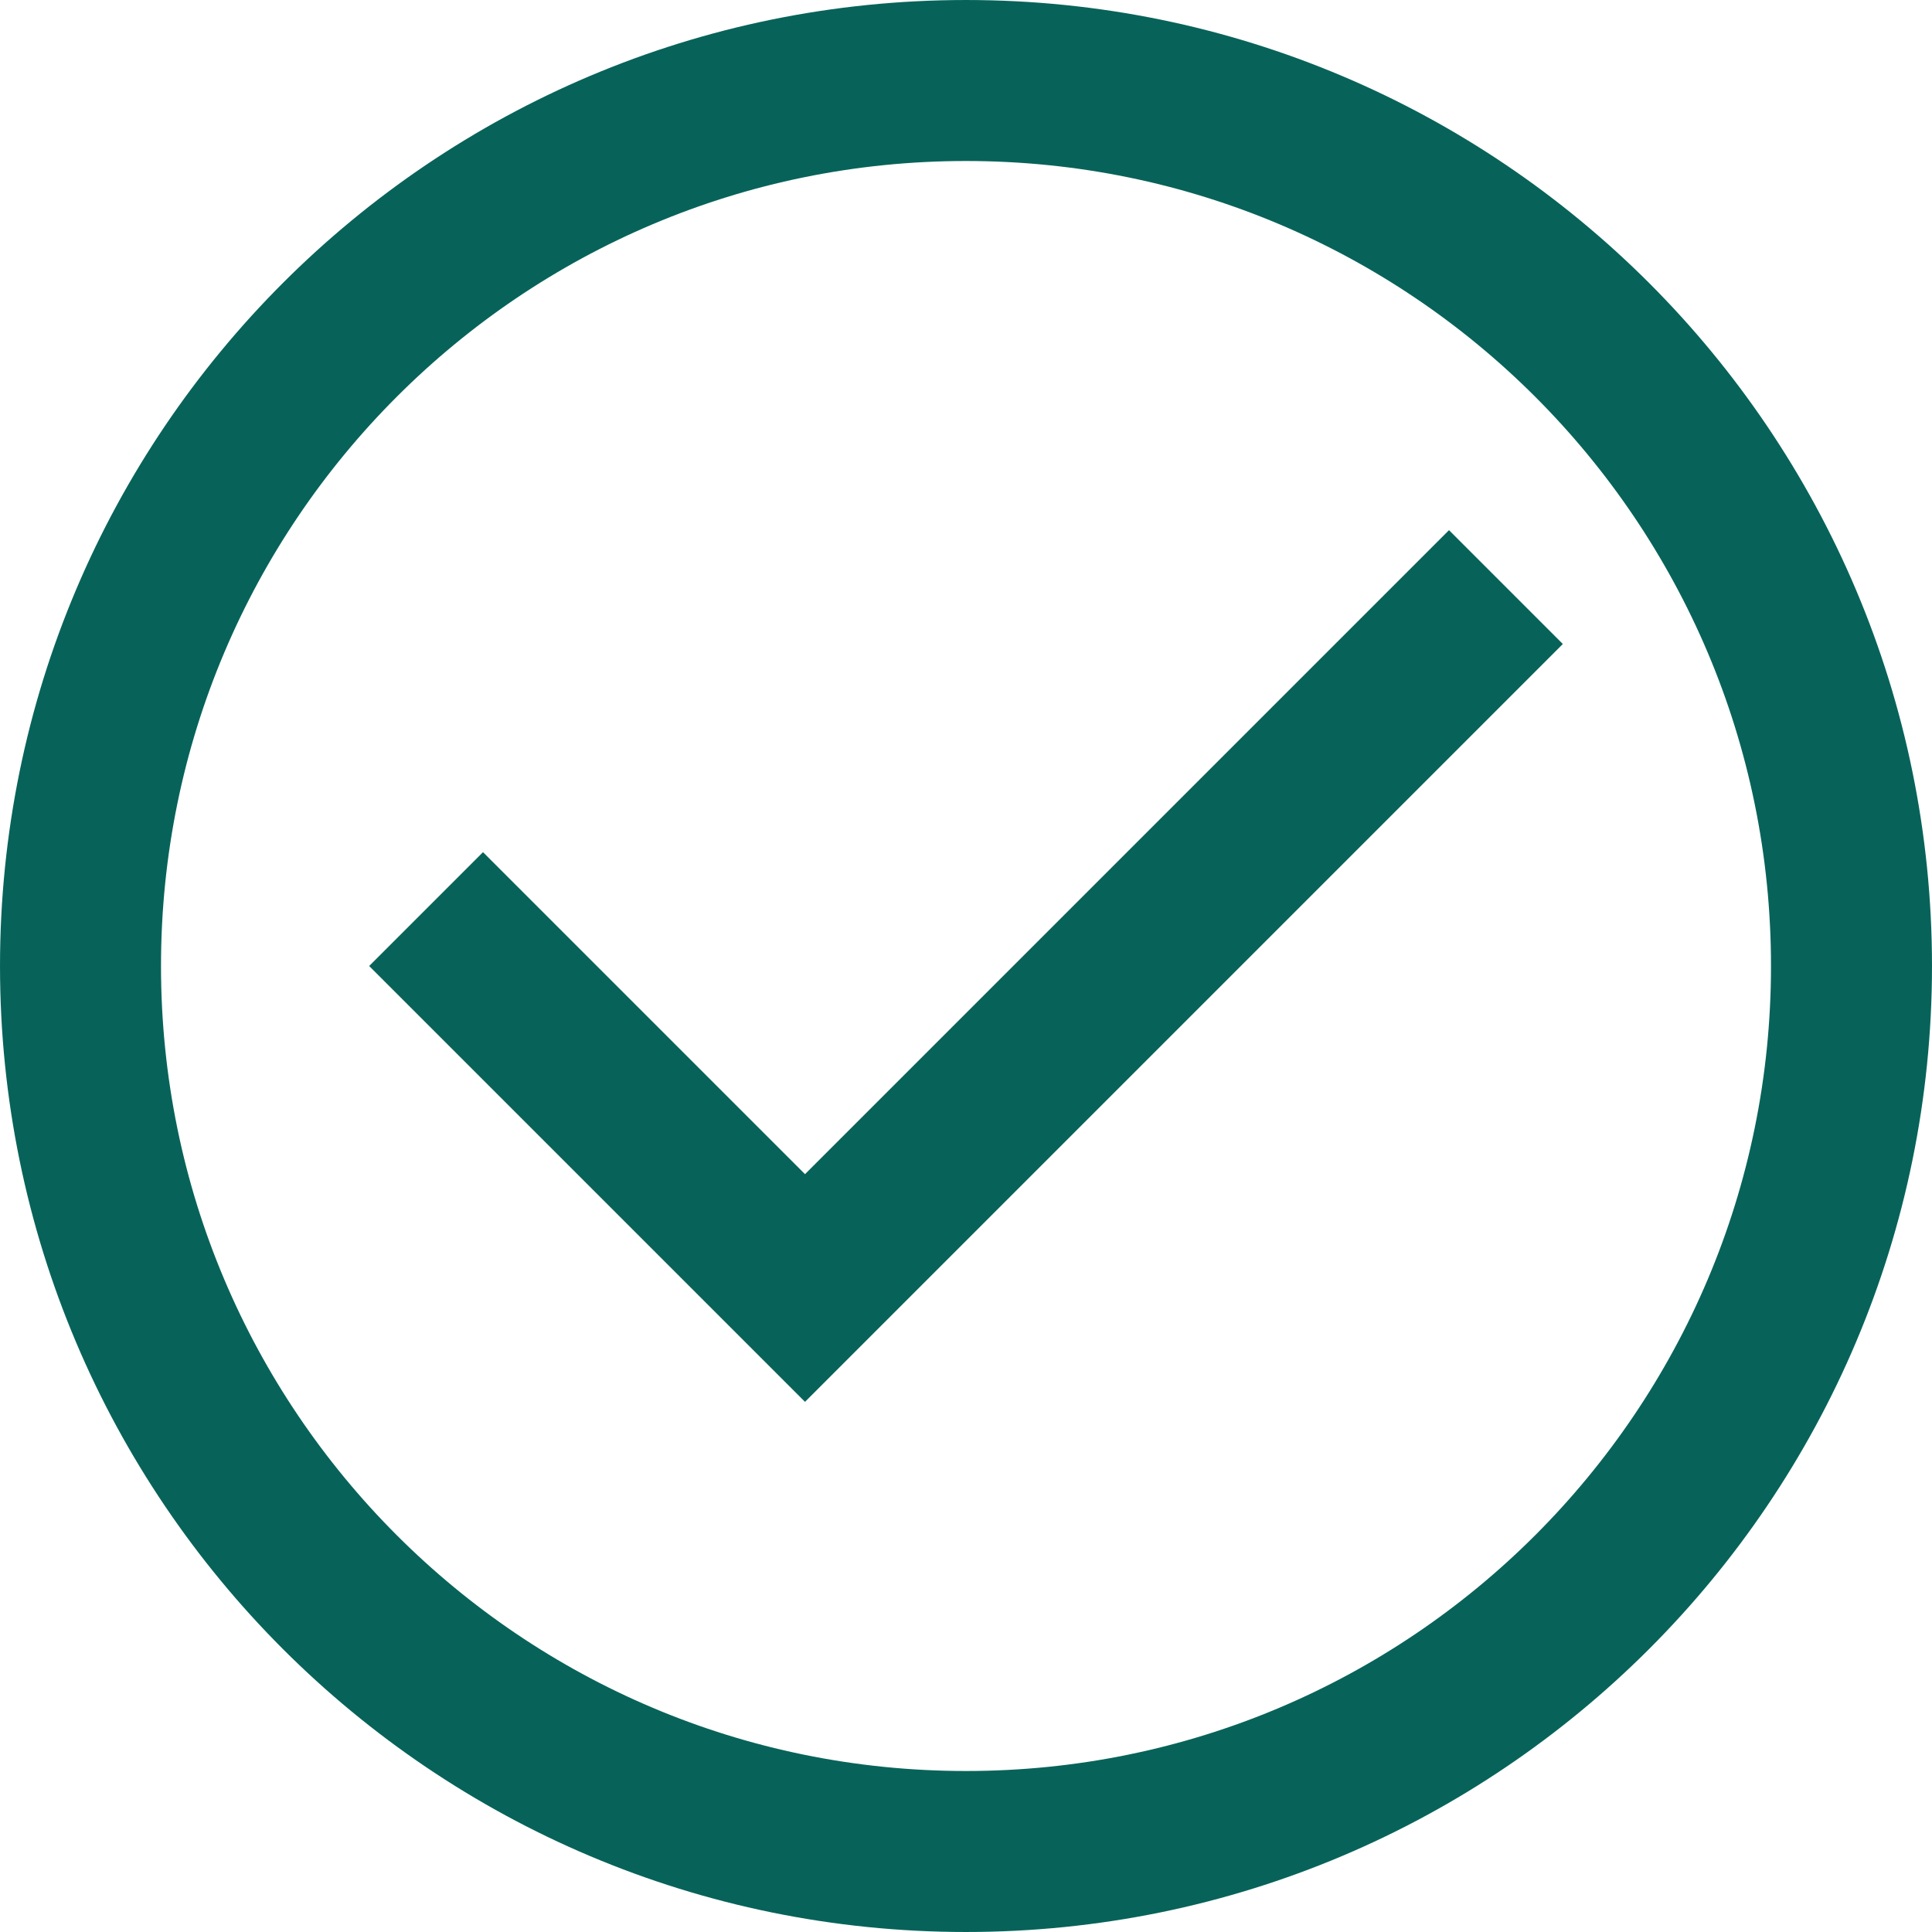 <svg width="151" height="151" viewBox="0 0 151 151" fill="none" xmlns="http://www.w3.org/2000/svg">
<g clip-path="url(#clip0_1711_12004)">
<path d="M37.75 75.5L62.917 100.667L113.25 50.333" stroke="#07635A" stroke-width="12.583" stroke-miterlimit="10" stroke-linecap="square"/>
<path d="M75.5 144.708C113.723 144.708 144.708 113.723 144.708 75.5C144.708 37.277 113.723 6.292 75.5 6.292C37.277 6.292 6.292 37.277 6.292 75.5C6.292 113.723 37.277 144.708 75.5 144.708Z" stroke="#07635A" stroke-width="12.583" stroke-miterlimit="10" stroke-linecap="square"/>
</g>
<defs>
<clipPath id="clip0_1711_12004">
<rect width="151" height="151" fill="white"/>
</clipPath>
</defs>
</svg>
